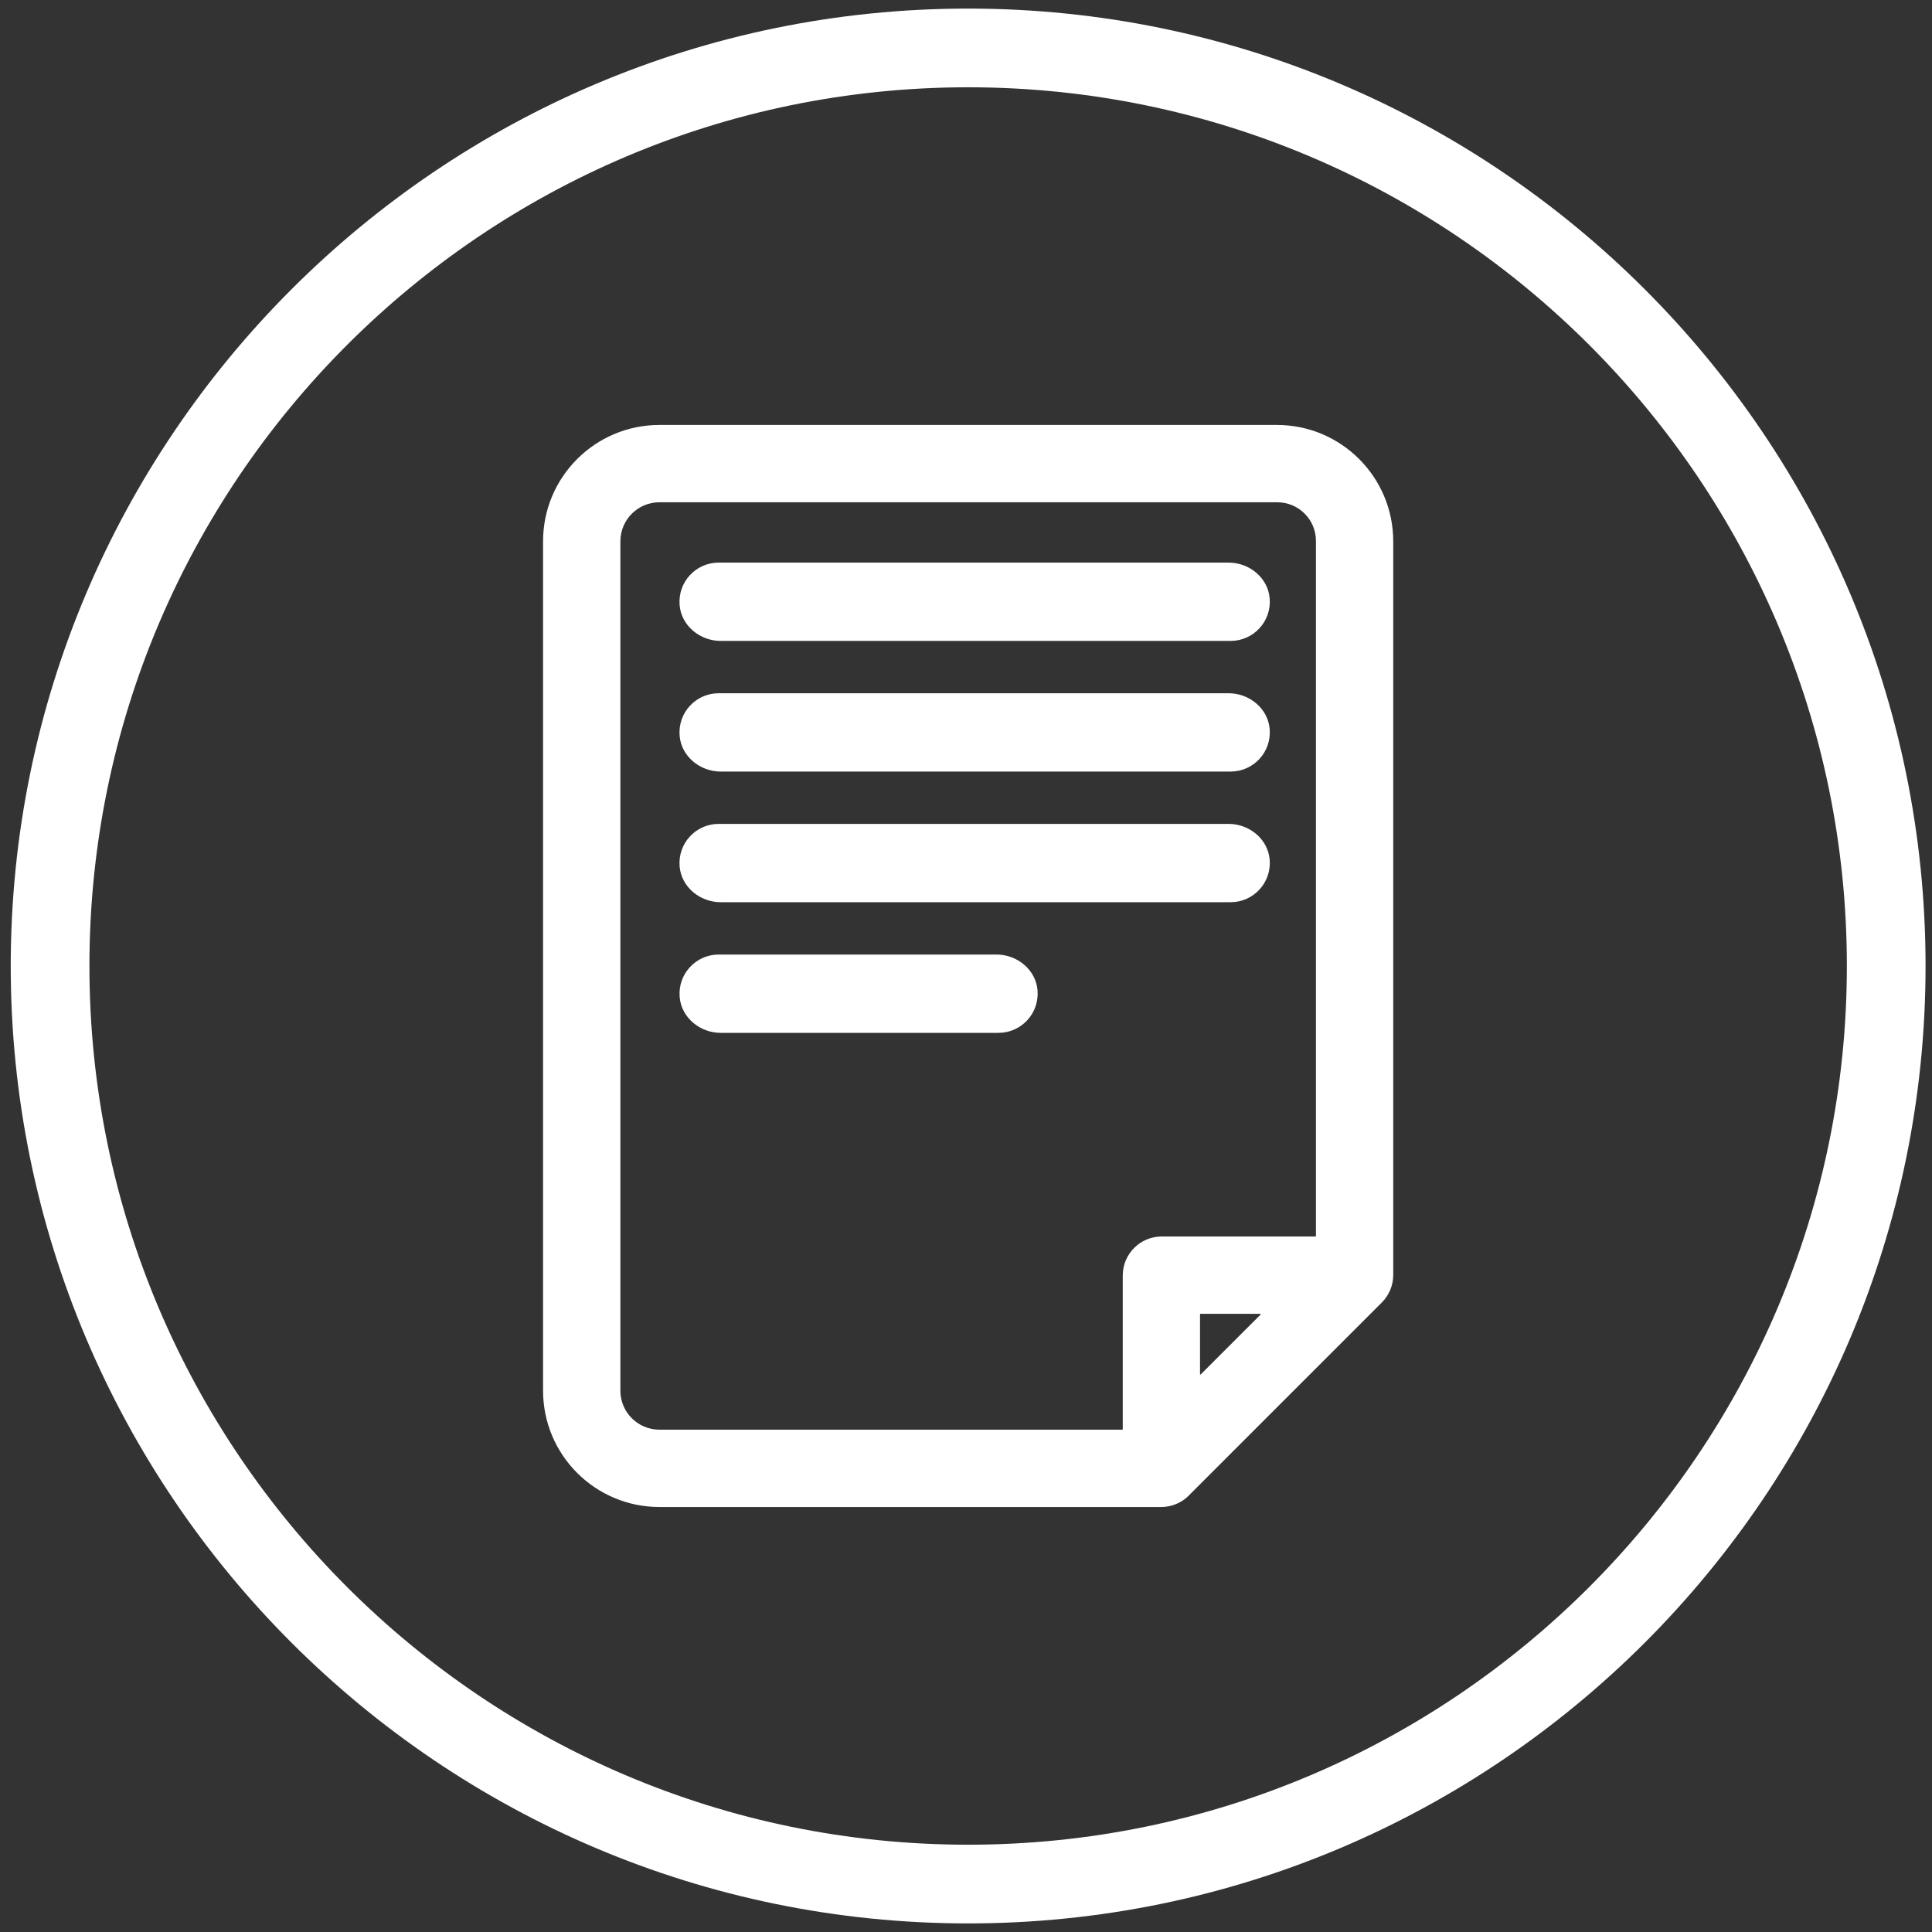 <svg xmlns="http://www.w3.org/2000/svg" xmlns:xlink="http://www.w3.org/1999/xlink" id="Capa_1" x="0px" y="0px" viewBox="0 0 450 450" style="enable-background:new 0 0 450 450;" xml:space="preserve">
<rect x="0" y="0" width="450" height="450" fill="#333333" stroke="none"/>
<style type="text/css">
	.st0{fill:#FFFFFF;}
</style>
<g>
	<g>
		<g>
			<g>
				<path class="st0" d="M324.51,297.01V126.08c0-14.96-12.13-27.1-27.1-27.1H153.59c-14.96,0-27.1,12.13-27.1,27.1v197.83      c0,14.96,12.13,27.1,27.1,27.1H270.5c1.17,0,2.33-0.23,3.42-0.68c1.1-0.45,2.1-1.11,2.93-1.95l45-45      C323.55,301.68,324.5,299.4,324.51,297.01z M279.6,306.01h13.96c0.08,0,0.12,0.1,0.07,0.16l-13.96,13.96      c-0.06,0.06-0.16,0.02-0.16-0.07V306.1C279.5,306.05,279.55,306.01,279.6,306.01z M306.51,125.99v161.92      c0,0.05-0.04,0.09-0.09,0.09H270.6c-5.02,0-9.09,4.07-9.09,9.09v35.82c0,0.05-0.04,0.09-0.09,0.09H153.59      c-5.02,0-9.09-4.07-9.09-9.09V126.08c0-5.02,4.07-9.09,9.09-9.09h143.92C302.48,116.99,306.51,121.02,306.51,125.99      L306.51,125.99z"></path>
			</g>
		</g>
		<g>
			<path class="st0" d="M286.64,149.28l-118.78,0c-4.81,0-9.14-3.51-9.56-8.3c-0.47-5.41,3.78-9.94,9.09-9.94l118.78,0     c4.81,0,9.14,3.51,9.56,8.3C296.2,144.75,291.95,149.28,286.64,149.28z"></path>
		</g>
		<g>
			<path class="st0" d="M286.64,179.71l-118.78,0c-4.81,0-9.14-3.51-9.56-8.3c-0.47-5.41,3.78-9.94,9.09-9.94l118.78,0     c4.81,0,9.14,3.51,9.56,8.3C296.2,175.18,291.95,179.71,286.64,179.71z"></path>
		</g>
		<g>
			<path class="st0" d="M286.64,210.14l-118.78,0c-4.81,0-9.14-3.51-9.56-8.3c-0.47-5.41,3.78-9.94,9.09-9.94l118.78,0     c4.81,0,9.14,3.51,9.56,8.3C296.2,205.6,291.95,210.14,286.64,210.14z"></path>
		</g>
		<g>
			<path class="st0" d="M232.57,240.57l-64.7,0c-4.81,0-9.14-3.51-9.56-8.3c-0.47-5.41,3.78-9.94,9.09-9.94l64.7,0     c4.81,0,9.14,3.51,9.56,8.3C242.12,236.03,237.88,240.57,232.57,240.57z"></path>
		</g>
	</g>
	<g>
		<path class="st0" d="M225.5,448c-122.96,0-223-100.04-223-223S102.54,2,225.5,2s223,100.04,223,223S348.46,448,225.5,448z     M225.5,20.33C112.64,20.33,20.83,112.14,20.83,225c0,112.86,91.82,204.67,204.67,204.67S430.17,337.86,430.17,225    C430.17,112.14,338.36,20.33,225.5,20.33z"></path>
	</g>
</g>
</svg>